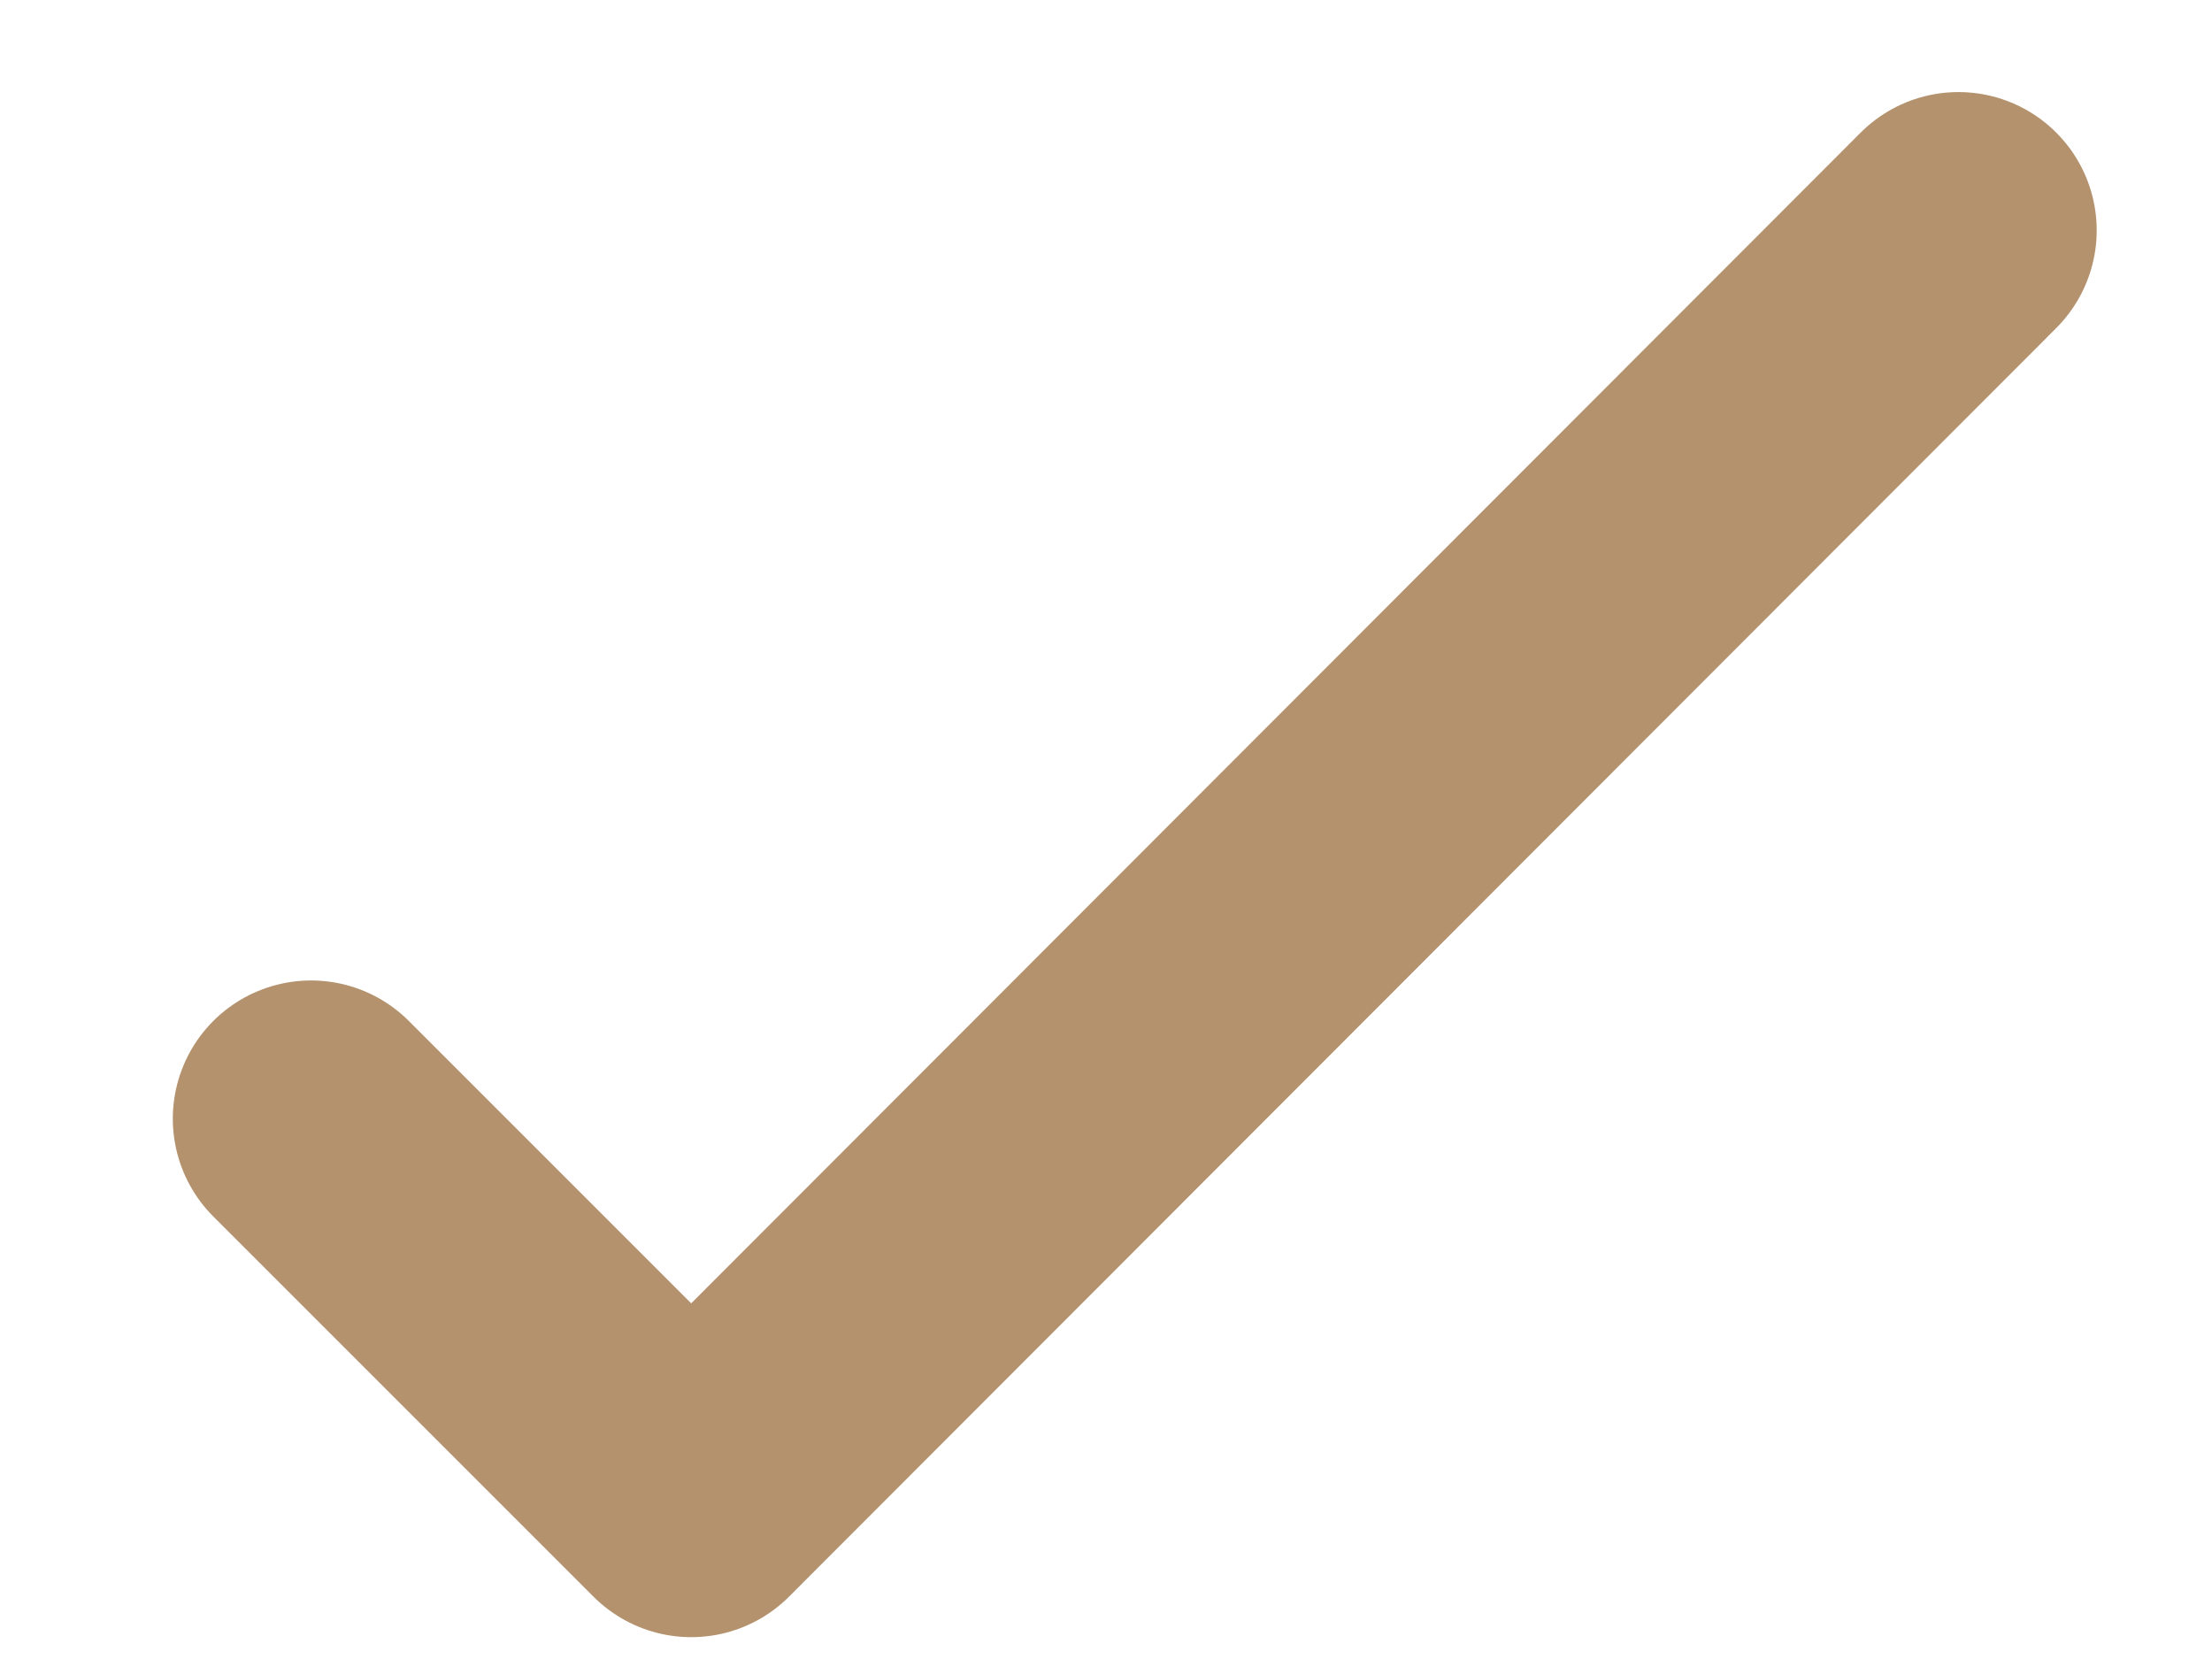 <svg width="8" height="6" viewBox="0 0 8 6" fill="none" xmlns="http://www.w3.org/2000/svg">
<path d="M7.083 0.833L2.5 5.421L1.125 4.046" stroke="#B3926D" stroke-linecap="round" stroke-linejoin="round"/>
</svg>
